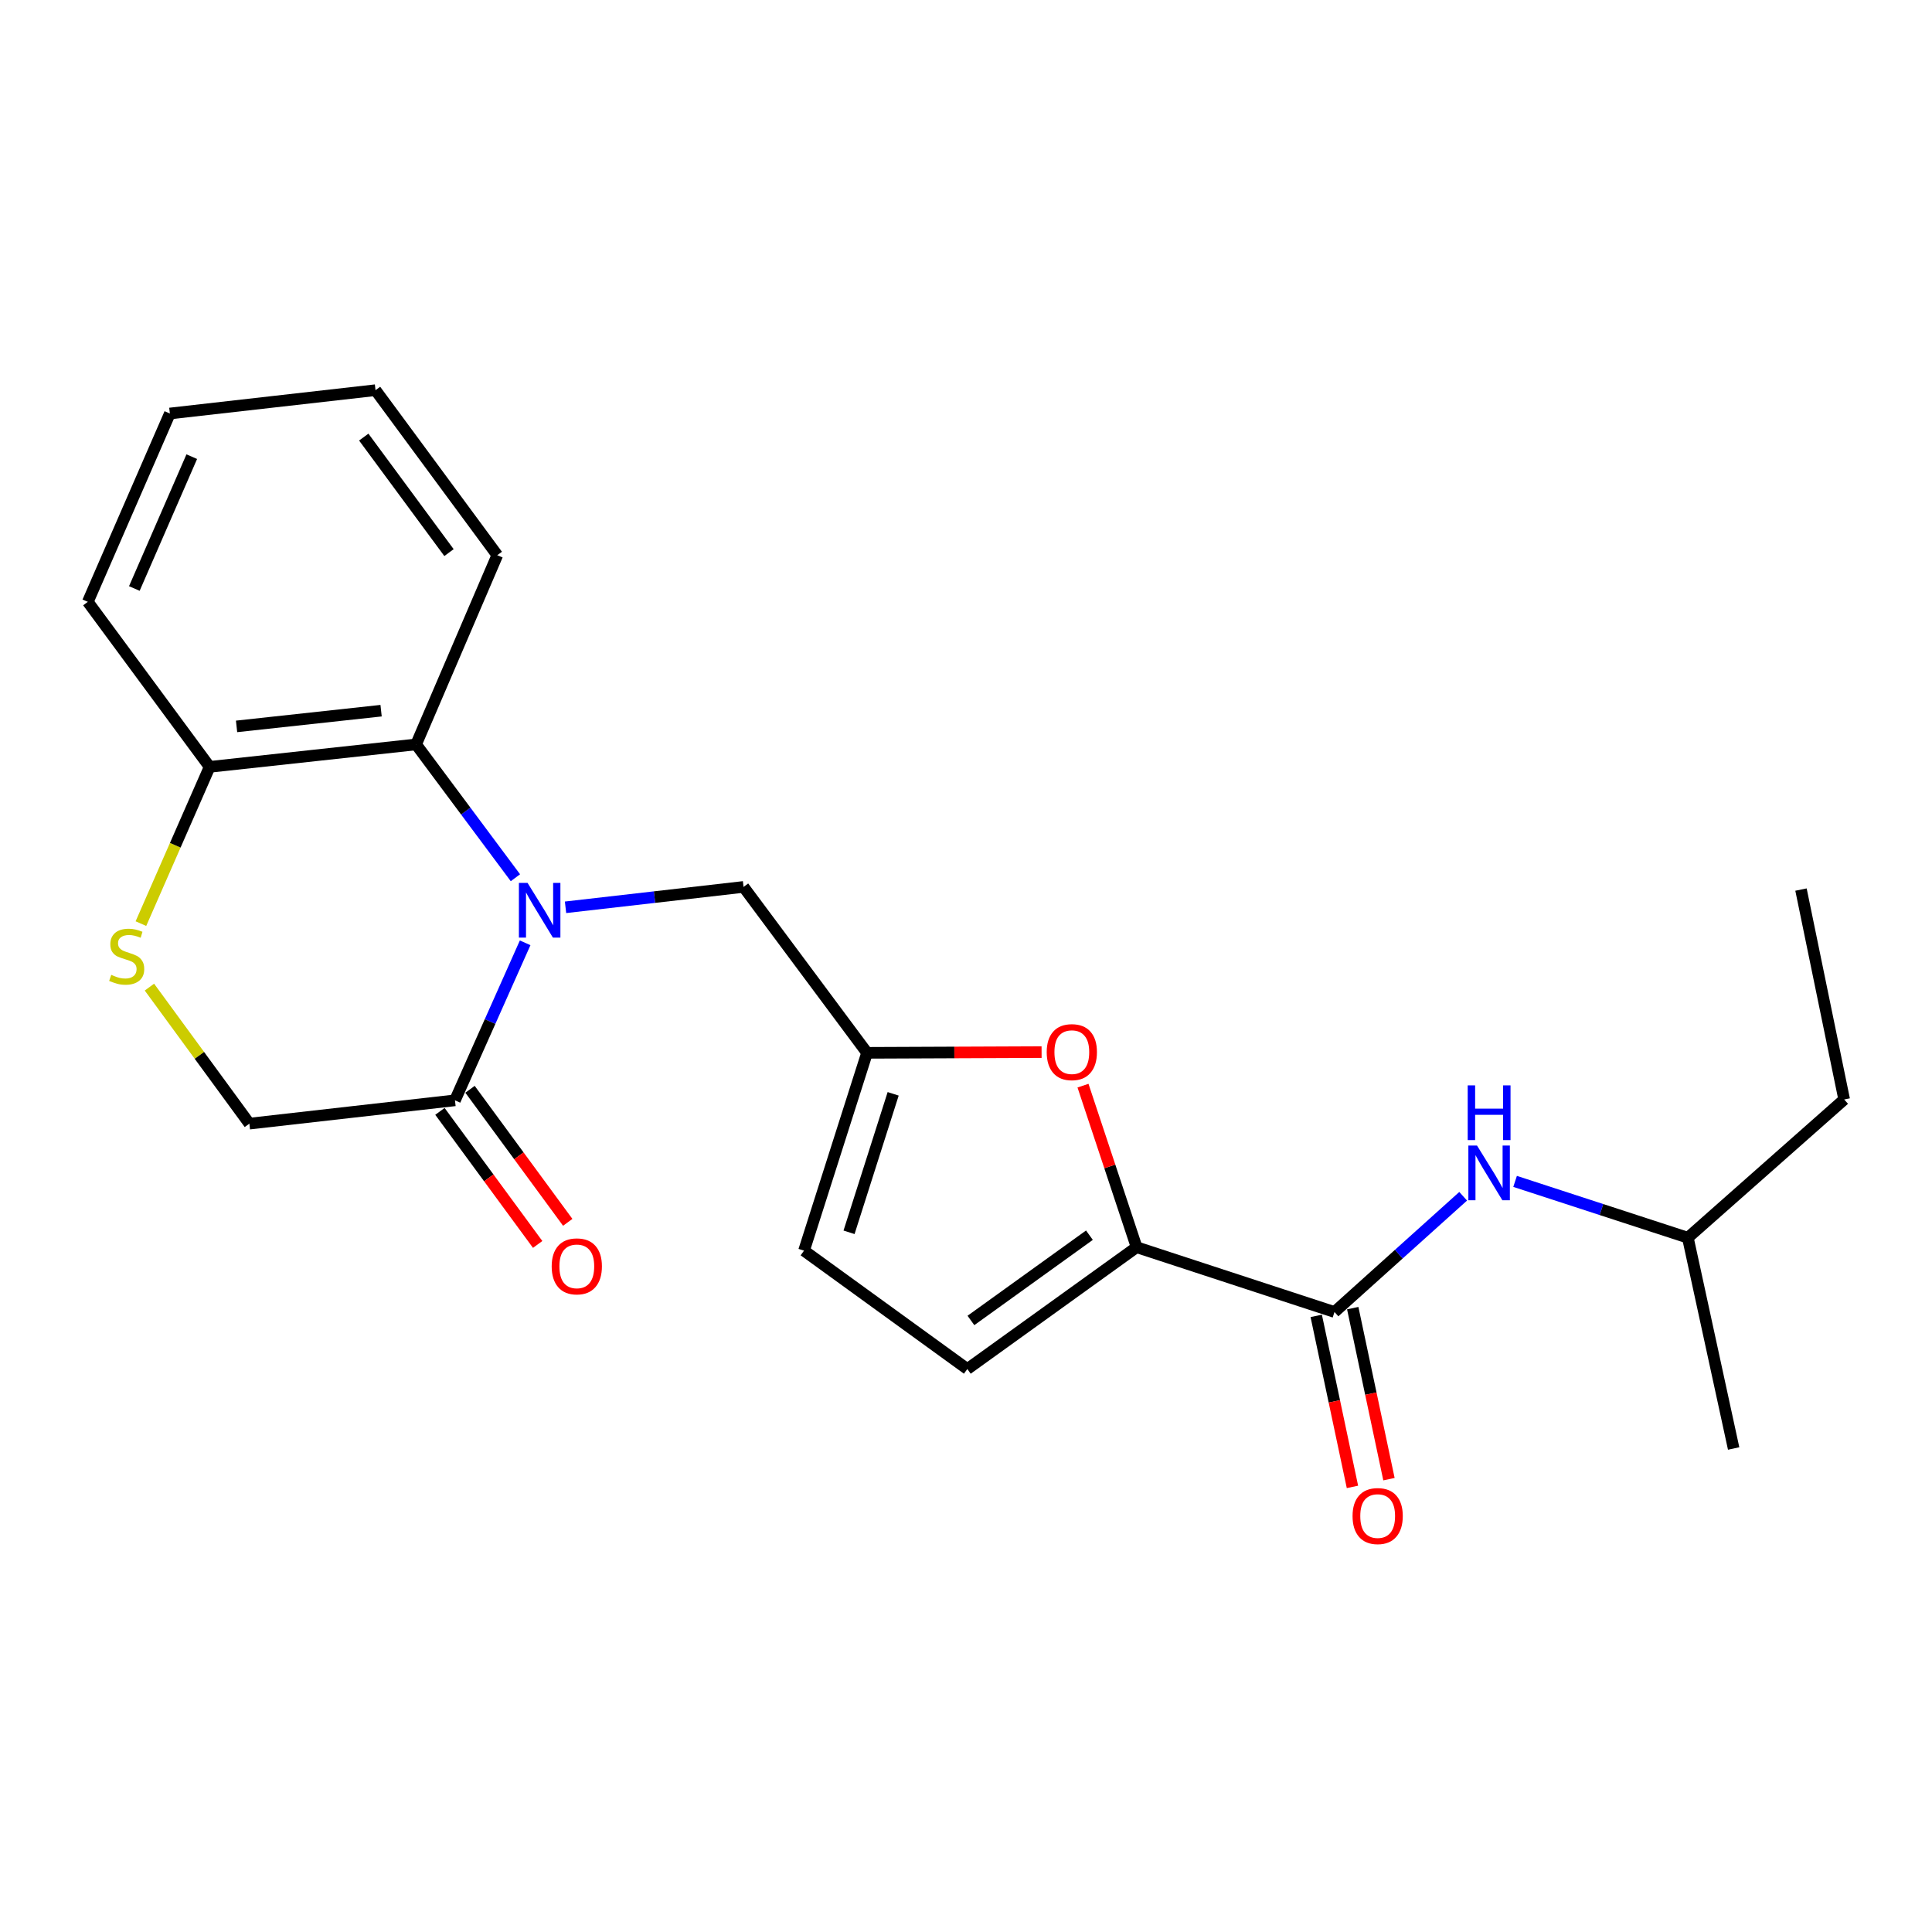 <?xml version='1.0' encoding='iso-8859-1'?>
<svg version='1.1' baseProfile='full'
              xmlns='http://www.w3.org/2000/svg'
                      xmlns:rdkit='http://www.rdkit.org/xml'
                      xmlns:xlink='http://www.w3.org/1999/xlink'
                  xml:space='preserve'
width='1000px' height='1000px' viewBox='0 0 1000 1000'>
<!-- END OF HEADER -->
<rect style='opacity:1.0;fill:#FFFFFF;stroke:none' width='1000' height='1000' x='0' y='0'> </rect>
<path class='bond-2' d='M 271.814,488.004 L 253.654,528.767' style='fill:none;fill-rule:evenodd;stroke:#0000FF;stroke-width:6px;stroke-linecap:butt;stroke-linejoin:miter;stroke-opacity:1' />
<path class='bond-2' d='M 253.654,528.767 L 235.493,569.53' style='fill:none;fill-rule:evenodd;stroke:#000000;stroke-width:6px;stroke-linecap:butt;stroke-linejoin:miter;stroke-opacity:1' />
<path class='bond-4' d='M 266.78,454.315 L 241.075,419.811' style='fill:none;fill-rule:evenodd;stroke:#0000FF;stroke-width:6px;stroke-linecap:butt;stroke-linejoin:miter;stroke-opacity:1' />
<path class='bond-4' d='M 241.075,419.811 L 215.371,385.308' style='fill:none;fill-rule:evenodd;stroke:#000000;stroke-width:6px;stroke-linecap:butt;stroke-linejoin:miter;stroke-opacity:1' />
<path class='bond-8' d='M 292.718,469.617 L 338.788,464.342' style='fill:none;fill-rule:evenodd;stroke:#0000FF;stroke-width:6px;stroke-linecap:butt;stroke-linejoin:miter;stroke-opacity:1' />
<path class='bond-8' d='M 338.788,464.342 L 384.859,459.067' style='fill:none;fill-rule:evenodd;stroke:#000000;stroke-width:6px;stroke-linecap:butt;stroke-linejoin:miter;stroke-opacity:1' />
<path class='bond-0' d='M 588.312,645.554 L 574.435,603.739' style='fill:none;fill-rule:evenodd;stroke:#000000;stroke-width:6px;stroke-linecap:butt;stroke-linejoin:miter;stroke-opacity:1' />
<path class='bond-0' d='M 574.435,603.739 L 560.557,561.925' style='fill:none;fill-rule:evenodd;stroke:#FF0000;stroke-width:6px;stroke-linecap:butt;stroke-linejoin:miter;stroke-opacity:1' />
<path class='bond-1' d='M 588.312,645.554 L 690.726,679.091' style='fill:none;fill-rule:evenodd;stroke:#000000;stroke-width:6px;stroke-linecap:butt;stroke-linejoin:miter;stroke-opacity:1' />
<path class='bond-24' d='M 588.312,645.554 L 500.687,708.603' style='fill:none;fill-rule:evenodd;stroke:#000000;stroke-width:6px;stroke-linecap:butt;stroke-linejoin:miter;stroke-opacity:1' />
<path class='bond-24' d='M 563.886,639.331 L 502.548,683.466' style='fill:none;fill-rule:evenodd;stroke:#000000;stroke-width:6px;stroke-linecap:butt;stroke-linejoin:miter;stroke-opacity:1' />
<path class='bond-9' d='M 690.726,679.091 L 724.029,649.136' style='fill:none;fill-rule:evenodd;stroke:#000000;stroke-width:6px;stroke-linecap:butt;stroke-linejoin:miter;stroke-opacity:1' />
<path class='bond-9' d='M 724.029,649.136 L 757.332,619.182' style='fill:none;fill-rule:evenodd;stroke:#0000FF;stroke-width:6px;stroke-linecap:butt;stroke-linejoin:miter;stroke-opacity:1' />
<path class='bond-13' d='M 681.277,681.092 L 690.652,725.352' style='fill:none;fill-rule:evenodd;stroke:#000000;stroke-width:6px;stroke-linecap:butt;stroke-linejoin:miter;stroke-opacity:1' />
<path class='bond-13' d='M 690.652,725.352 L 700.026,769.612' style='fill:none;fill-rule:evenodd;stroke:#FF0000;stroke-width:6px;stroke-linecap:butt;stroke-linejoin:miter;stroke-opacity:1' />
<path class='bond-13' d='M 700.175,677.089 L 709.549,721.349' style='fill:none;fill-rule:evenodd;stroke:#000000;stroke-width:6px;stroke-linecap:butt;stroke-linejoin:miter;stroke-opacity:1' />
<path class='bond-13' d='M 709.549,721.349 L 718.924,765.609' style='fill:none;fill-rule:evenodd;stroke:#FF0000;stroke-width:6px;stroke-linecap:butt;stroke-linejoin:miter;stroke-opacity:1' />
<path class='bond-12' d='M 235.493,569.53 L 129.077,581.592' style='fill:none;fill-rule:evenodd;stroke:#000000;stroke-width:6px;stroke-linecap:butt;stroke-linejoin:miter;stroke-opacity:1' />
<path class='bond-14' d='M 227.709,575.247 L 253.002,609.683' style='fill:none;fill-rule:evenodd;stroke:#000000;stroke-width:6px;stroke-linecap:butt;stroke-linejoin:miter;stroke-opacity:1' />
<path class='bond-14' d='M 253.002,609.683 L 278.295,644.119' style='fill:none;fill-rule:evenodd;stroke:#FF0000;stroke-width:6px;stroke-linecap:butt;stroke-linejoin:miter;stroke-opacity:1' />
<path class='bond-14' d='M 243.278,563.812 L 268.571,598.248' style='fill:none;fill-rule:evenodd;stroke:#000000;stroke-width:6px;stroke-linecap:butt;stroke-linejoin:miter;stroke-opacity:1' />
<path class='bond-14' d='M 268.571,598.248 L 293.864,632.683' style='fill:none;fill-rule:evenodd;stroke:#FF0000;stroke-width:6px;stroke-linecap:butt;stroke-linejoin:miter;stroke-opacity:1' />
<path class='bond-3' d='M 539.125,544.568 L 493.957,544.756' style='fill:none;fill-rule:evenodd;stroke:#FF0000;stroke-width:6px;stroke-linecap:butt;stroke-linejoin:miter;stroke-opacity:1' />
<path class='bond-3' d='M 493.957,544.756 L 448.788,544.943' style='fill:none;fill-rule:evenodd;stroke:#000000;stroke-width:6px;stroke-linecap:butt;stroke-linejoin:miter;stroke-opacity:1' />
<path class='bond-11' d='M 215.371,385.308 L 108.504,396.93' style='fill:none;fill-rule:evenodd;stroke:#000000;stroke-width:6px;stroke-linecap:butt;stroke-linejoin:miter;stroke-opacity:1' />
<path class='bond-11' d='M 197.253,367.847 L 122.445,375.983' style='fill:none;fill-rule:evenodd;stroke:#000000;stroke-width:6px;stroke-linecap:butt;stroke-linejoin:miter;stroke-opacity:1' />
<path class='bond-16' d='M 215.371,385.308 L 257.397,287.369' style='fill:none;fill-rule:evenodd;stroke:#000000;stroke-width:6px;stroke-linecap:butt;stroke-linejoin:miter;stroke-opacity:1' />
<path class='bond-5' d='M 448.788,544.943 L 384.859,459.067' style='fill:none;fill-rule:evenodd;stroke:#000000;stroke-width:6px;stroke-linecap:butt;stroke-linejoin:miter;stroke-opacity:1' />
<path class='bond-10' d='M 448.788,544.943 L 416.163,647.335' style='fill:none;fill-rule:evenodd;stroke:#000000;stroke-width:6px;stroke-linecap:butt;stroke-linejoin:miter;stroke-opacity:1' />
<path class='bond-10' d='M 462.3,566.166 L 439.462,637.841' style='fill:none;fill-rule:evenodd;stroke:#000000;stroke-width:6px;stroke-linecap:butt;stroke-linejoin:miter;stroke-opacity:1' />
<path class='bond-6' d='M 77.344,510.931 L 103.21,546.261' style='fill:none;fill-rule:evenodd;stroke:#CCCC00;stroke-width:6px;stroke-linecap:butt;stroke-linejoin:miter;stroke-opacity:1' />
<path class='bond-6' d='M 103.21,546.261 L 129.077,581.592' style='fill:none;fill-rule:evenodd;stroke:#000000;stroke-width:6px;stroke-linecap:butt;stroke-linejoin:miter;stroke-opacity:1' />
<path class='bond-23' d='M 72.938,478.065 L 90.721,437.497' style='fill:none;fill-rule:evenodd;stroke:#CCCC00;stroke-width:6px;stroke-linecap:butt;stroke-linejoin:miter;stroke-opacity:1' />
<path class='bond-23' d='M 90.721,437.497 L 108.504,396.93' style='fill:none;fill-rule:evenodd;stroke:#000000;stroke-width:6px;stroke-linecap:butt;stroke-linejoin:miter;stroke-opacity:1' />
<path class='bond-7' d='M 500.687,708.603 L 416.163,647.335' style='fill:none;fill-rule:evenodd;stroke:#000000;stroke-width:6px;stroke-linecap:butt;stroke-linejoin:miter;stroke-opacity:1' />
<path class='bond-15' d='M 784.208,611.485 L 828.918,626.062' style='fill:none;fill-rule:evenodd;stroke:#0000FF;stroke-width:6px;stroke-linecap:butt;stroke-linejoin:miter;stroke-opacity:1' />
<path class='bond-15' d='M 828.918,626.062 L 873.628,640.639' style='fill:none;fill-rule:evenodd;stroke:#000000;stroke-width:6px;stroke-linecap:butt;stroke-linejoin:miter;stroke-opacity:1' />
<path class='bond-17' d='M 108.504,396.93 L 45.455,311.516' style='fill:none;fill-rule:evenodd;stroke:#000000;stroke-width:6px;stroke-linecap:butt;stroke-linejoin:miter;stroke-opacity:1' />
<path class='bond-18' d='M 873.628,640.639 L 954.545,569.09' style='fill:none;fill-rule:evenodd;stroke:#000000;stroke-width:6px;stroke-linecap:butt;stroke-linejoin:miter;stroke-opacity:1' />
<path class='bond-19' d='M 873.628,640.639 L 897.334,749.738' style='fill:none;fill-rule:evenodd;stroke:#000000;stroke-width:6px;stroke-linecap:butt;stroke-linejoin:miter;stroke-opacity:1' />
<path class='bond-20' d='M 257.397,287.369 L 194.369,201.955' style='fill:none;fill-rule:evenodd;stroke:#000000;stroke-width:6px;stroke-linecap:butt;stroke-linejoin:miter;stroke-opacity:1' />
<path class='bond-20' d='M 232.399,286.027 L 188.28,226.237' style='fill:none;fill-rule:evenodd;stroke:#000000;stroke-width:6px;stroke-linecap:butt;stroke-linejoin:miter;stroke-opacity:1' />
<path class='bond-22' d='M 45.455,311.516 L 87.92,214.028' style='fill:none;fill-rule:evenodd;stroke:#000000;stroke-width:6px;stroke-linecap:butt;stroke-linejoin:miter;stroke-opacity:1' />
<path class='bond-22' d='M 69.534,304.607 L 99.26,236.366' style='fill:none;fill-rule:evenodd;stroke:#000000;stroke-width:6px;stroke-linecap:butt;stroke-linejoin:miter;stroke-opacity:1' />
<path class='bond-21' d='M 954.545,569.09 L 932.191,460.441' style='fill:none;fill-rule:evenodd;stroke:#000000;stroke-width:6px;stroke-linecap:butt;stroke-linejoin:miter;stroke-opacity:1' />
<path class='bond-25' d='M 194.369,201.955 L 87.92,214.028' style='fill:none;fill-rule:evenodd;stroke:#000000;stroke-width:6px;stroke-linecap:butt;stroke-linejoin:miter;stroke-opacity:1' />
<path  class='atom-0' d='M 273.062 456.991
L 282.342 471.991
Q 283.262 473.471, 284.742 476.151
Q 286.222 478.831, 286.302 478.991
L 286.302 456.991
L 290.062 456.991
L 290.062 485.311
L 286.182 485.311
L 276.222 468.911
Q 275.062 466.991, 273.822 464.791
Q 272.622 462.591, 272.262 461.911
L 272.262 485.311
L 268.582 485.311
L 268.582 456.991
L 273.062 456.991
' fill='#0000FF'/>
<path  class='atom-4' d='M 541.775 544.583
Q 541.775 537.783, 545.135 533.983
Q 548.495 530.183, 554.775 530.183
Q 561.055 530.183, 564.415 533.983
Q 567.775 537.783, 567.775 544.583
Q 567.775 551.463, 564.375 555.383
Q 560.975 559.263, 554.775 559.263
Q 548.535 559.263, 545.135 555.383
Q 541.775 551.503, 541.775 544.583
M 554.775 556.063
Q 559.095 556.063, 561.415 553.183
Q 563.775 550.263, 563.775 544.583
Q 563.775 539.023, 561.415 536.223
Q 559.095 533.383, 554.775 533.383
Q 550.455 533.383, 548.095 536.183
Q 545.775 538.983, 545.775 544.583
Q 545.775 550.303, 548.095 553.183
Q 550.455 556.063, 554.775 556.063
' fill='#FF0000'/>
<path  class='atom-7' d='M 57.577 504.578
Q 57.897 504.698, 59.217 505.258
Q 60.537 505.818, 61.977 506.178
Q 63.457 506.498, 64.897 506.498
Q 67.577 506.498, 69.137 505.218
Q 70.697 503.898, 70.697 501.618
Q 70.697 500.058, 69.897 499.098
Q 69.137 498.138, 67.937 497.618
Q 66.737 497.098, 64.737 496.498
Q 62.217 495.738, 60.697 495.018
Q 59.217 494.298, 58.137 492.778
Q 57.097 491.258, 57.097 488.698
Q 57.097 485.138, 59.497 482.938
Q 61.937 480.738, 66.737 480.738
Q 70.017 480.738, 73.737 482.298
L 72.817 485.378
Q 69.417 483.978, 66.857 483.978
Q 64.097 483.978, 62.577 485.138
Q 61.057 486.258, 61.097 488.218
Q 61.097 489.738, 61.857 490.658
Q 62.657 491.578, 63.777 492.098
Q 64.937 492.618, 66.857 493.218
Q 69.417 494.018, 70.937 494.818
Q 72.457 495.618, 73.537 497.258
Q 74.657 498.858, 74.657 501.618
Q 74.657 505.538, 72.017 507.658
Q 69.417 509.738, 65.057 509.738
Q 62.537 509.738, 60.617 509.178
Q 58.737 508.658, 56.497 507.738
L 57.577 504.578
' fill='#CCCC00'/>
<path  class='atom-10' d='M 764.503 592.942
L 773.783 607.942
Q 774.703 609.422, 776.183 612.102
Q 777.663 614.782, 777.743 614.942
L 777.743 592.942
L 781.503 592.942
L 781.503 621.262
L 777.623 621.262
L 767.663 604.862
Q 766.503 602.942, 765.263 600.742
Q 764.063 598.542, 763.703 597.862
L 763.703 621.262
L 760.023 621.262
L 760.023 592.942
L 764.503 592.942
' fill='#0000FF'/>
<path  class='atom-10' d='M 759.683 561.79
L 763.523 561.79
L 763.523 573.83
L 778.003 573.83
L 778.003 561.79
L 781.843 561.79
L 781.843 590.11
L 778.003 590.11
L 778.003 577.03
L 763.523 577.03
L 763.523 590.11
L 759.683 590.11
L 759.683 561.79
' fill='#0000FF'/>
<path  class='atom-14' d='M 700.08 784.707
Q 700.08 777.907, 703.44 774.107
Q 706.8 770.307, 713.08 770.307
Q 719.36 770.307, 722.72 774.107
Q 726.08 777.907, 726.08 784.707
Q 726.08 791.587, 722.68 795.507
Q 719.28 799.387, 713.08 799.387
Q 706.84 799.387, 703.44 795.507
Q 700.08 791.627, 700.08 784.707
M 713.08 796.187
Q 717.4 796.187, 719.72 793.307
Q 722.08 790.387, 722.08 784.707
Q 722.08 779.147, 719.72 776.347
Q 717.4 773.507, 713.08 773.507
Q 708.76 773.507, 706.4 776.307
Q 704.08 779.107, 704.08 784.707
Q 704.08 790.427, 706.4 793.307
Q 708.76 796.187, 713.08 796.187
' fill='#FF0000'/>
<path  class='atom-15' d='M 285.553 655.464
Q 285.553 648.664, 288.913 644.864
Q 292.273 641.064, 298.553 641.064
Q 304.833 641.064, 308.193 644.864
Q 311.553 648.664, 311.553 655.464
Q 311.553 662.344, 308.153 666.264
Q 304.753 670.144, 298.553 670.144
Q 292.313 670.144, 288.913 666.264
Q 285.553 662.384, 285.553 655.464
M 298.553 666.944
Q 302.873 666.944, 305.193 664.064
Q 307.553 661.144, 307.553 655.464
Q 307.553 649.904, 305.193 647.104
Q 302.873 644.264, 298.553 644.264
Q 294.233 644.264, 291.873 647.064
Q 289.553 649.864, 289.553 655.464
Q 289.553 661.184, 291.873 664.064
Q 294.233 666.944, 298.553 666.944
' fill='#FF0000'/>
</svg>
